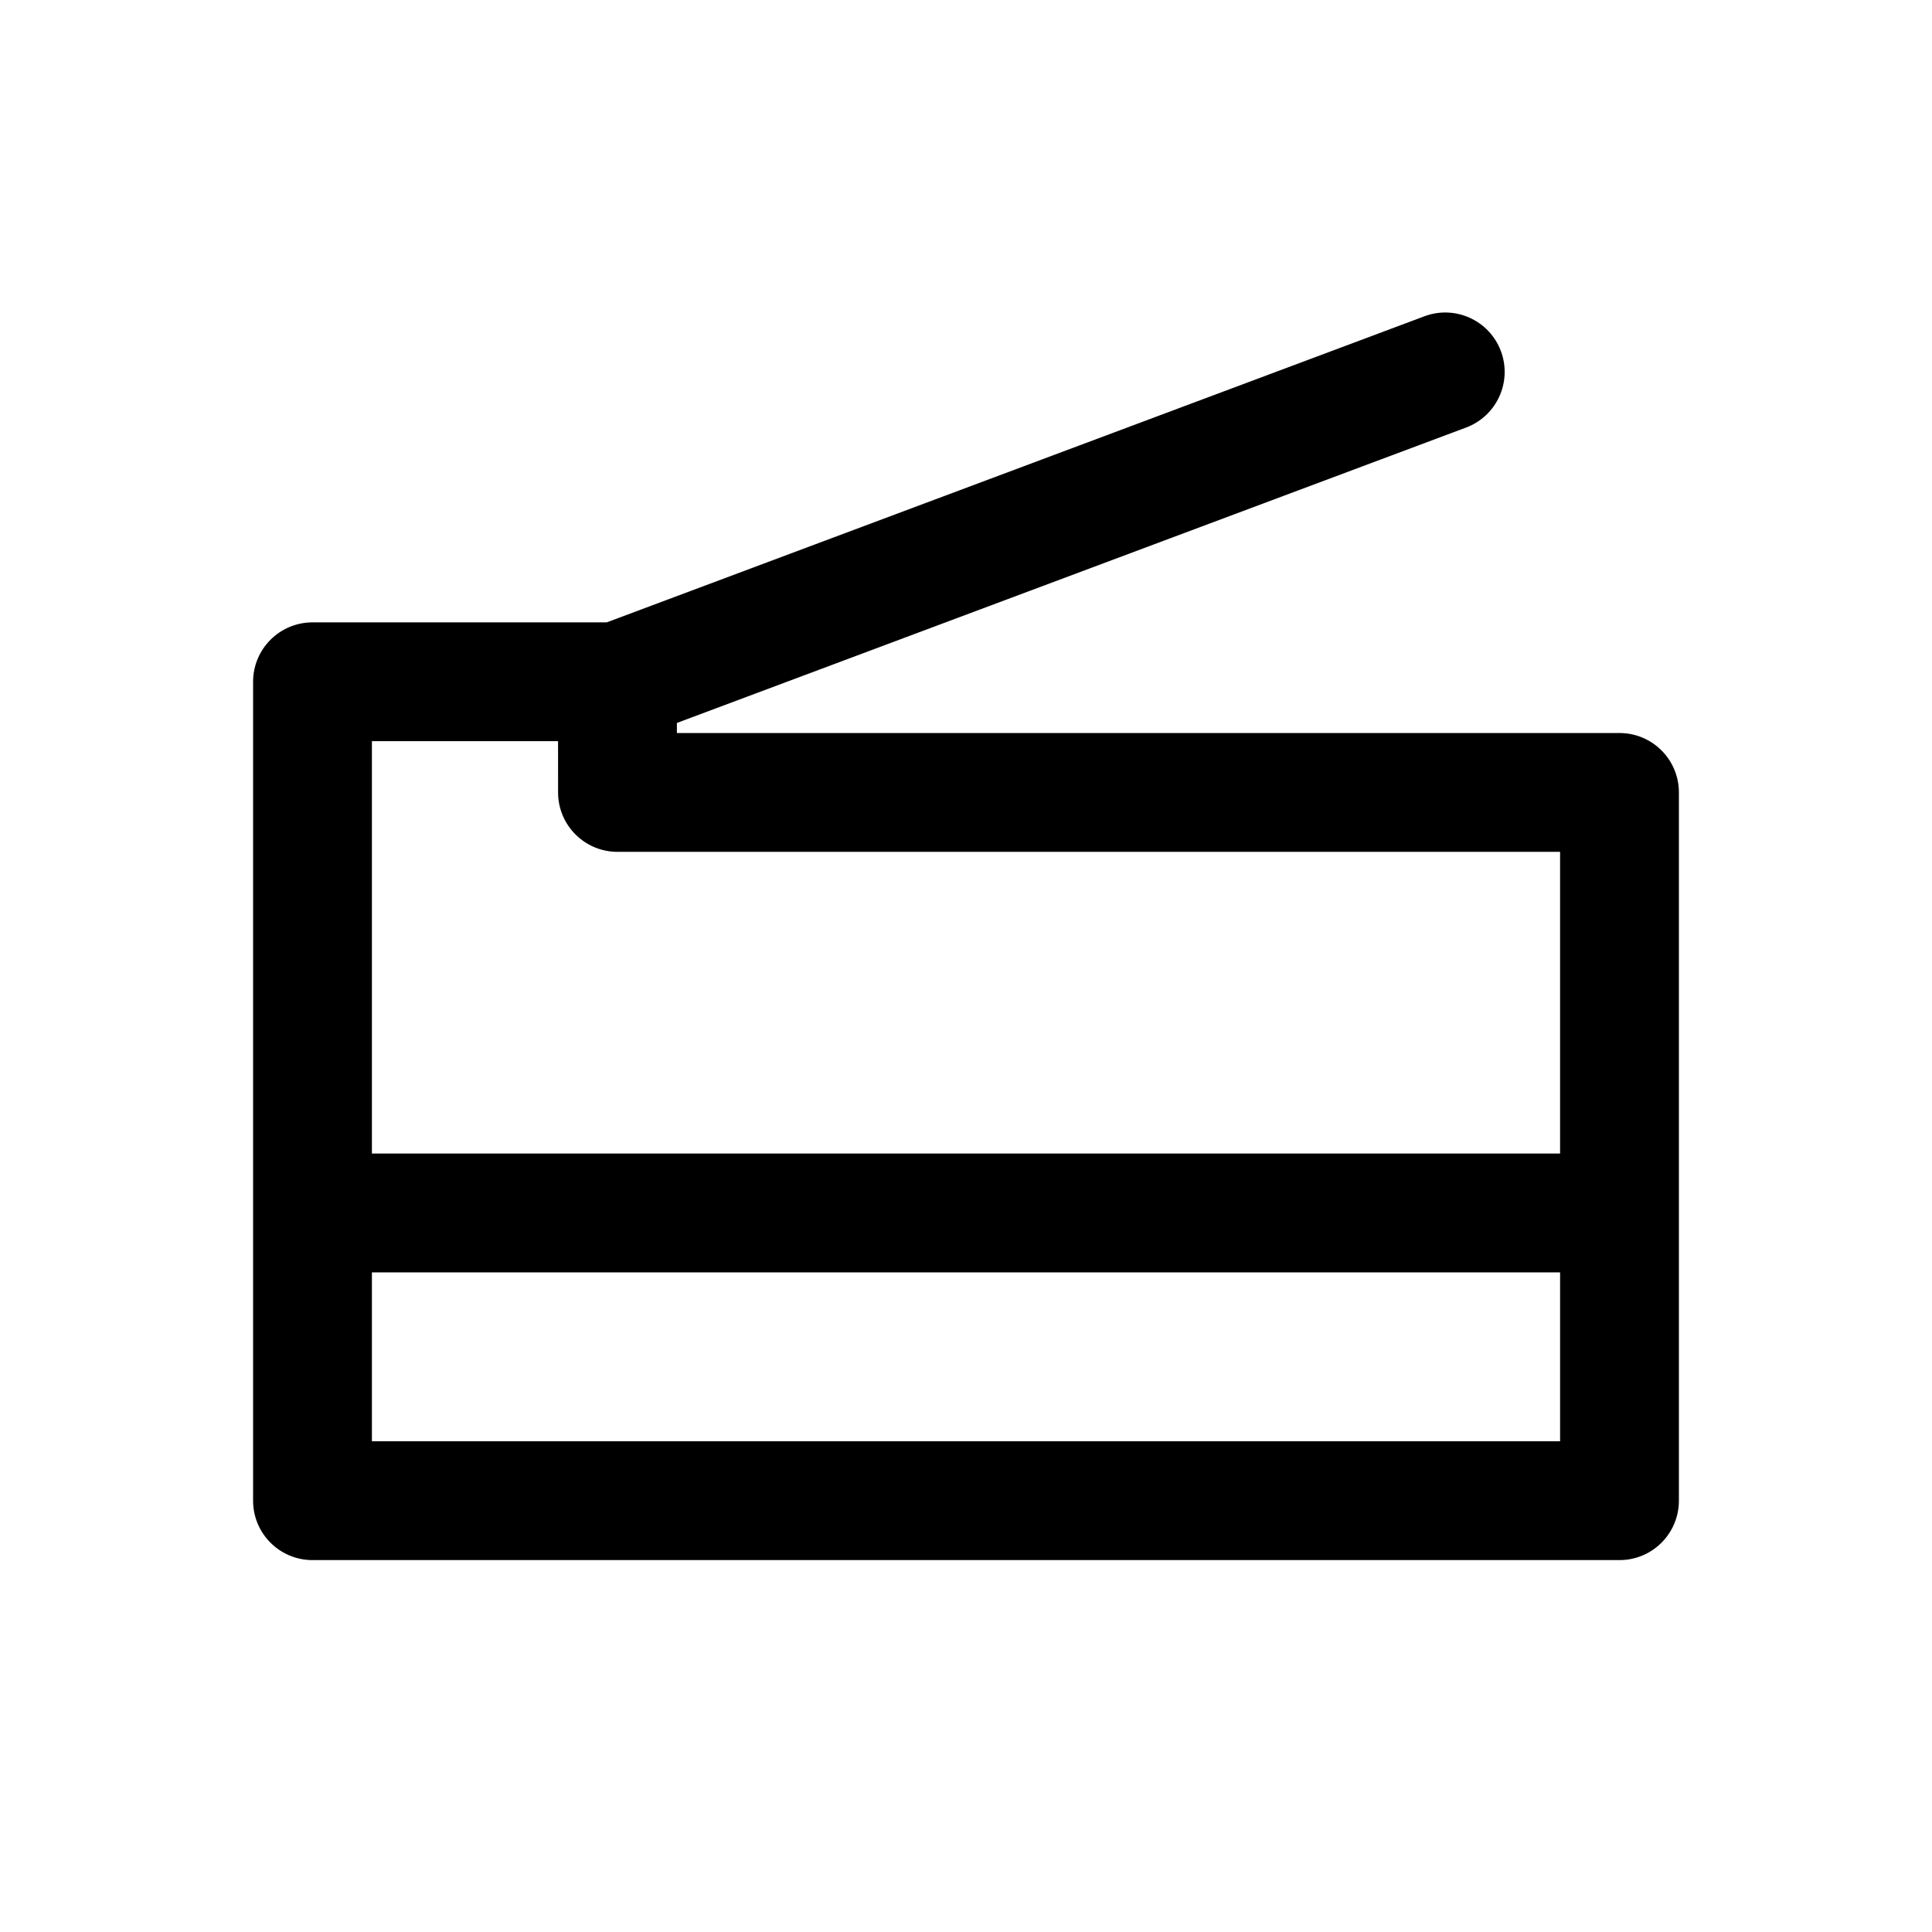 <?xml version="1.0" encoding="UTF-8"?>
<!-- Uploaded to: SVG Repo, www.svgrepo.com, Generator: SVG Repo Mixer Tools -->
<svg fill="#000000" width="800px" height="800px" version="1.1" viewBox="144 144 512 512" xmlns="http://www.w3.org/2000/svg">
 <path d="m541.75 237.04c3.047 8.145-1.082 17.215-9.227 20.266l-209.14 78.285v2.668h249.8c8.695 0 15.742 7.047 15.742 15.742v187.7c0 8.695-7.047 15.742-15.742 15.742h-346.37c-8.695 0-15.742-7.047-15.742-15.742v-217.02c0-8.695 7.047-15.746 15.742-15.746h77.973l216.7-81.117c8.145-3.047 17.219 1.082 20.266 9.227zm-249.86 103.38h-49.332v109.28h314.88v-79.953h-249.8c-8.695 0-15.742-7.051-15.742-15.746zm265.55 140.77h-314.88v44.762h314.88z" fill-rule="evenodd"/>
</svg>